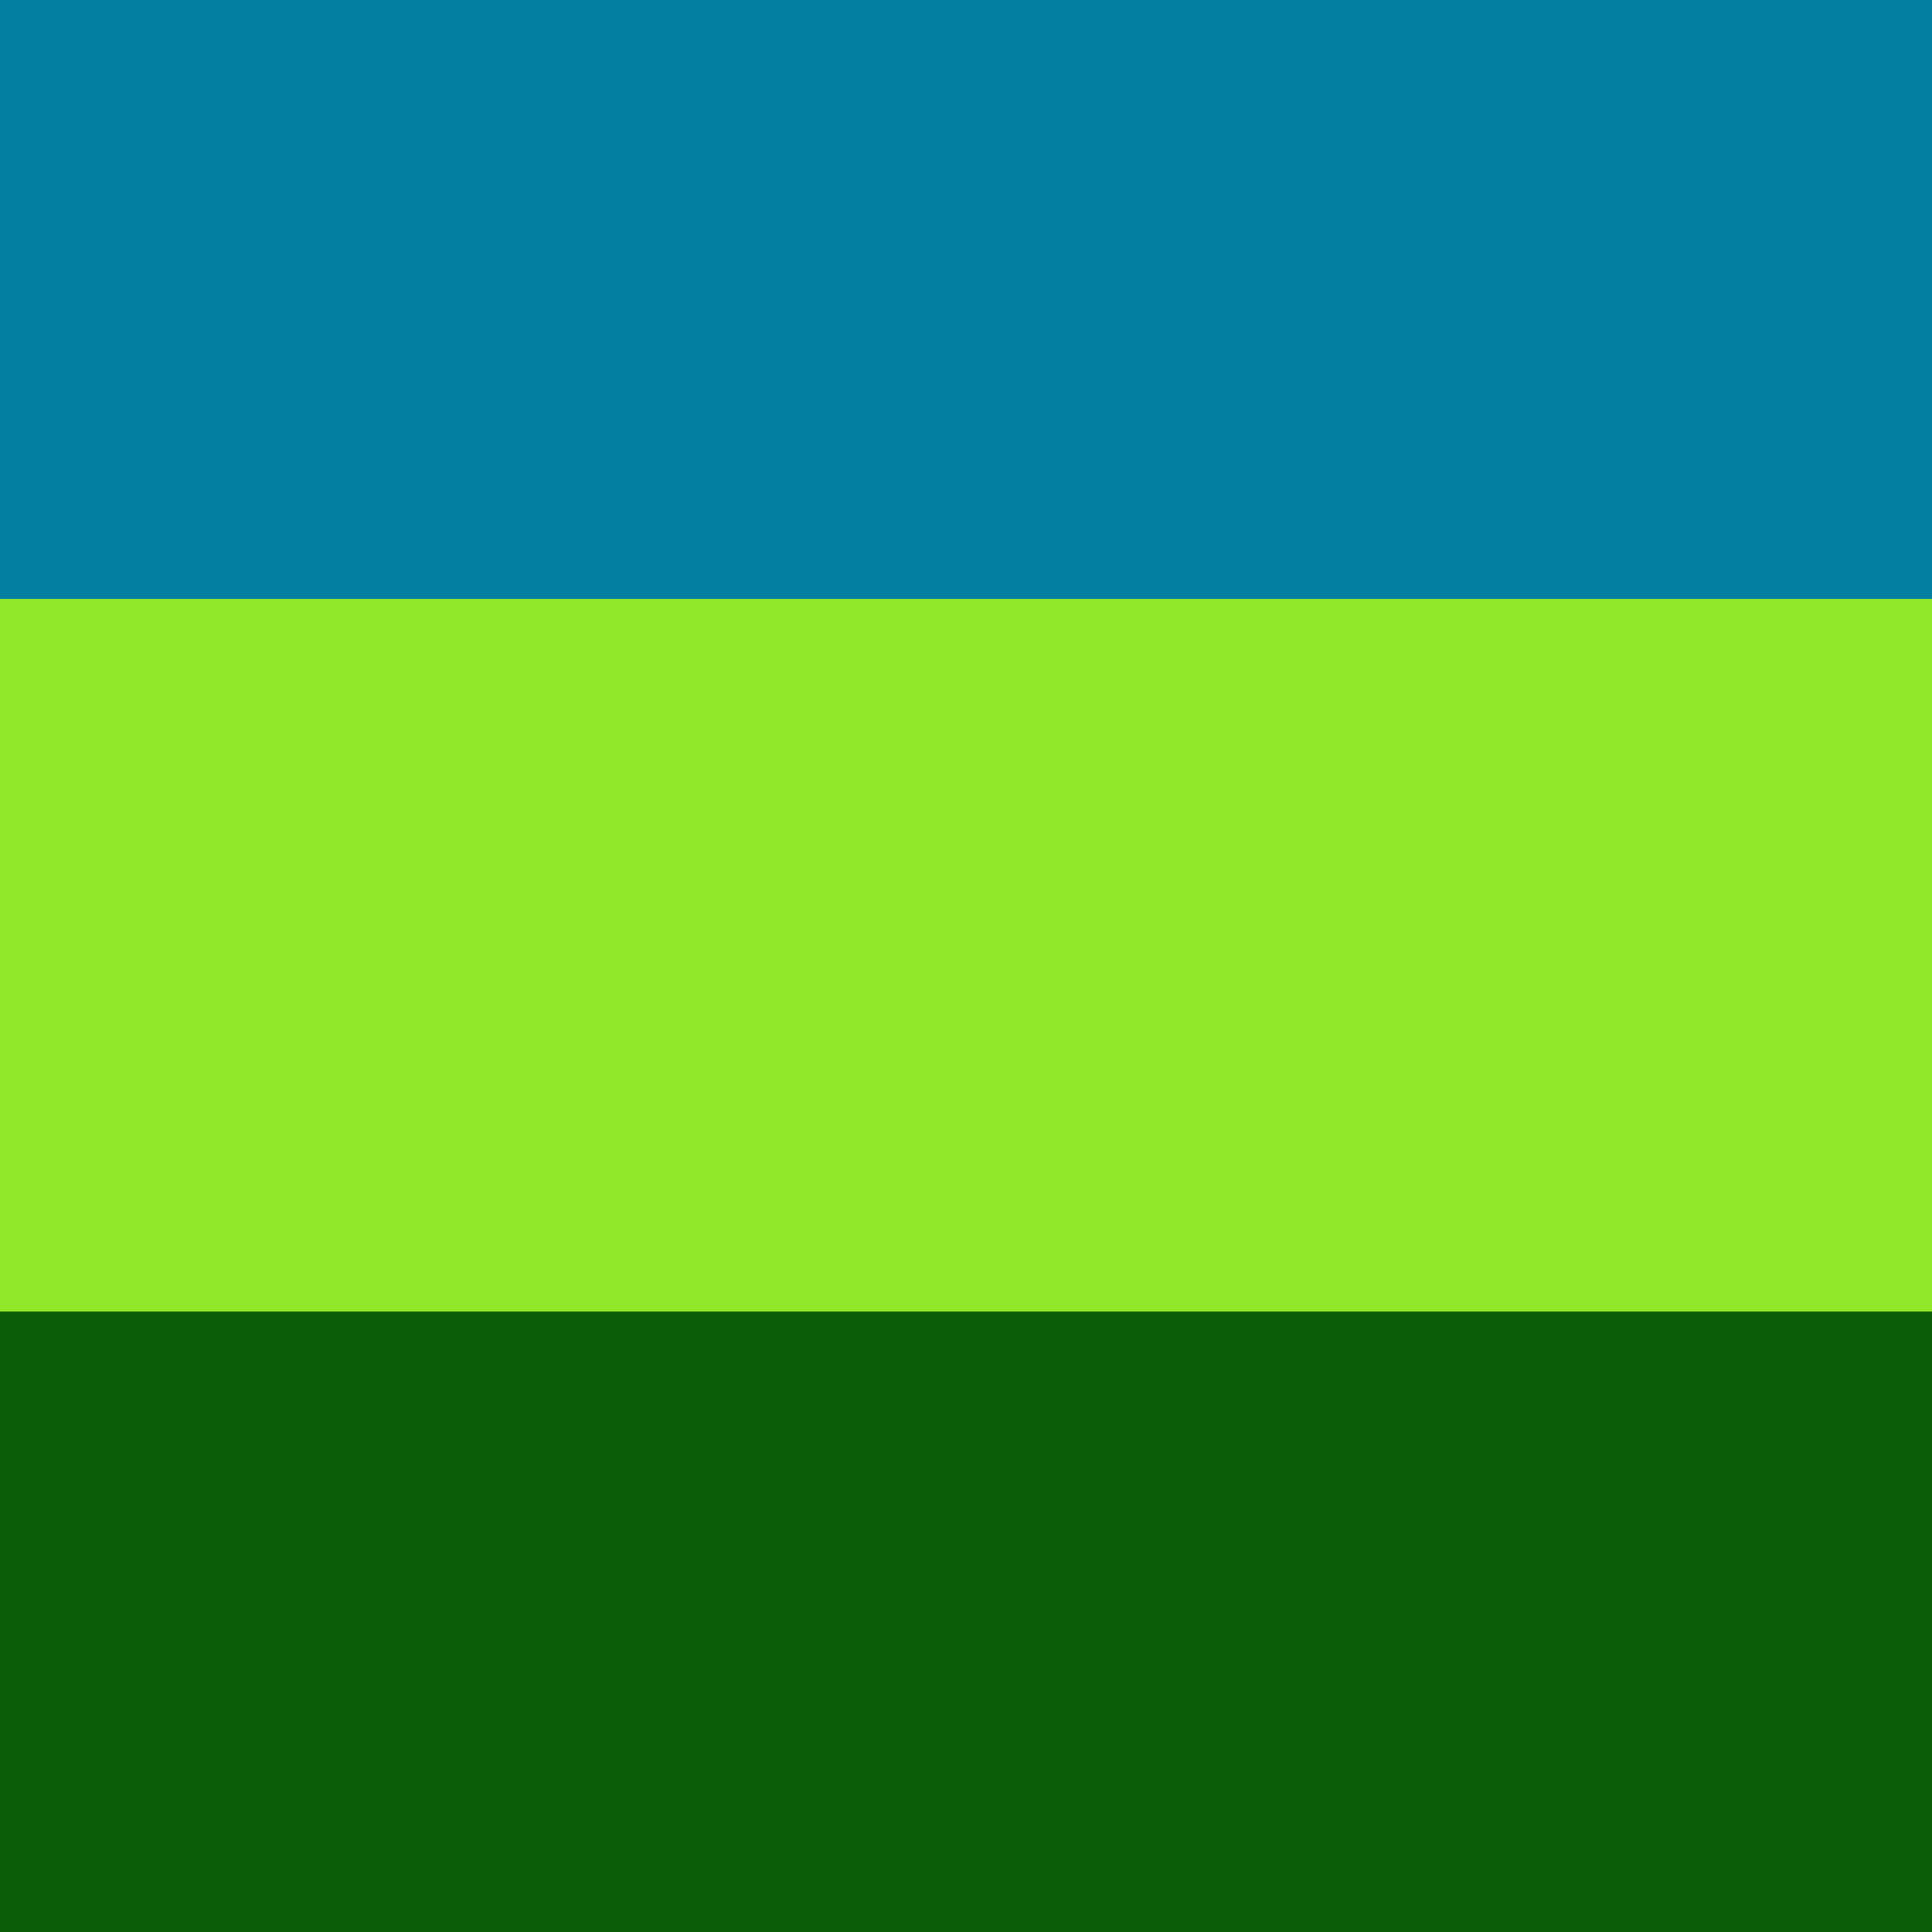 <svg xmlns="http://www.w3.org/2000/svg" preserveAspectRatio="xMinYMin meet" viewBox="0 0 1000 1000"> <rect width="100%" height="100%" fill="black" /> <style>.base { font-family: monospace; font-size: 30px;}</style> <rect x="0" y="0" width="100%" height="310" fill="#037fa2"/> <rect x="0" y="310" width="100%" height="369" fill="#91e82a"/> <rect x="0" y="679" width="100%" height="321" fill="#0c5d08"/></svg>
